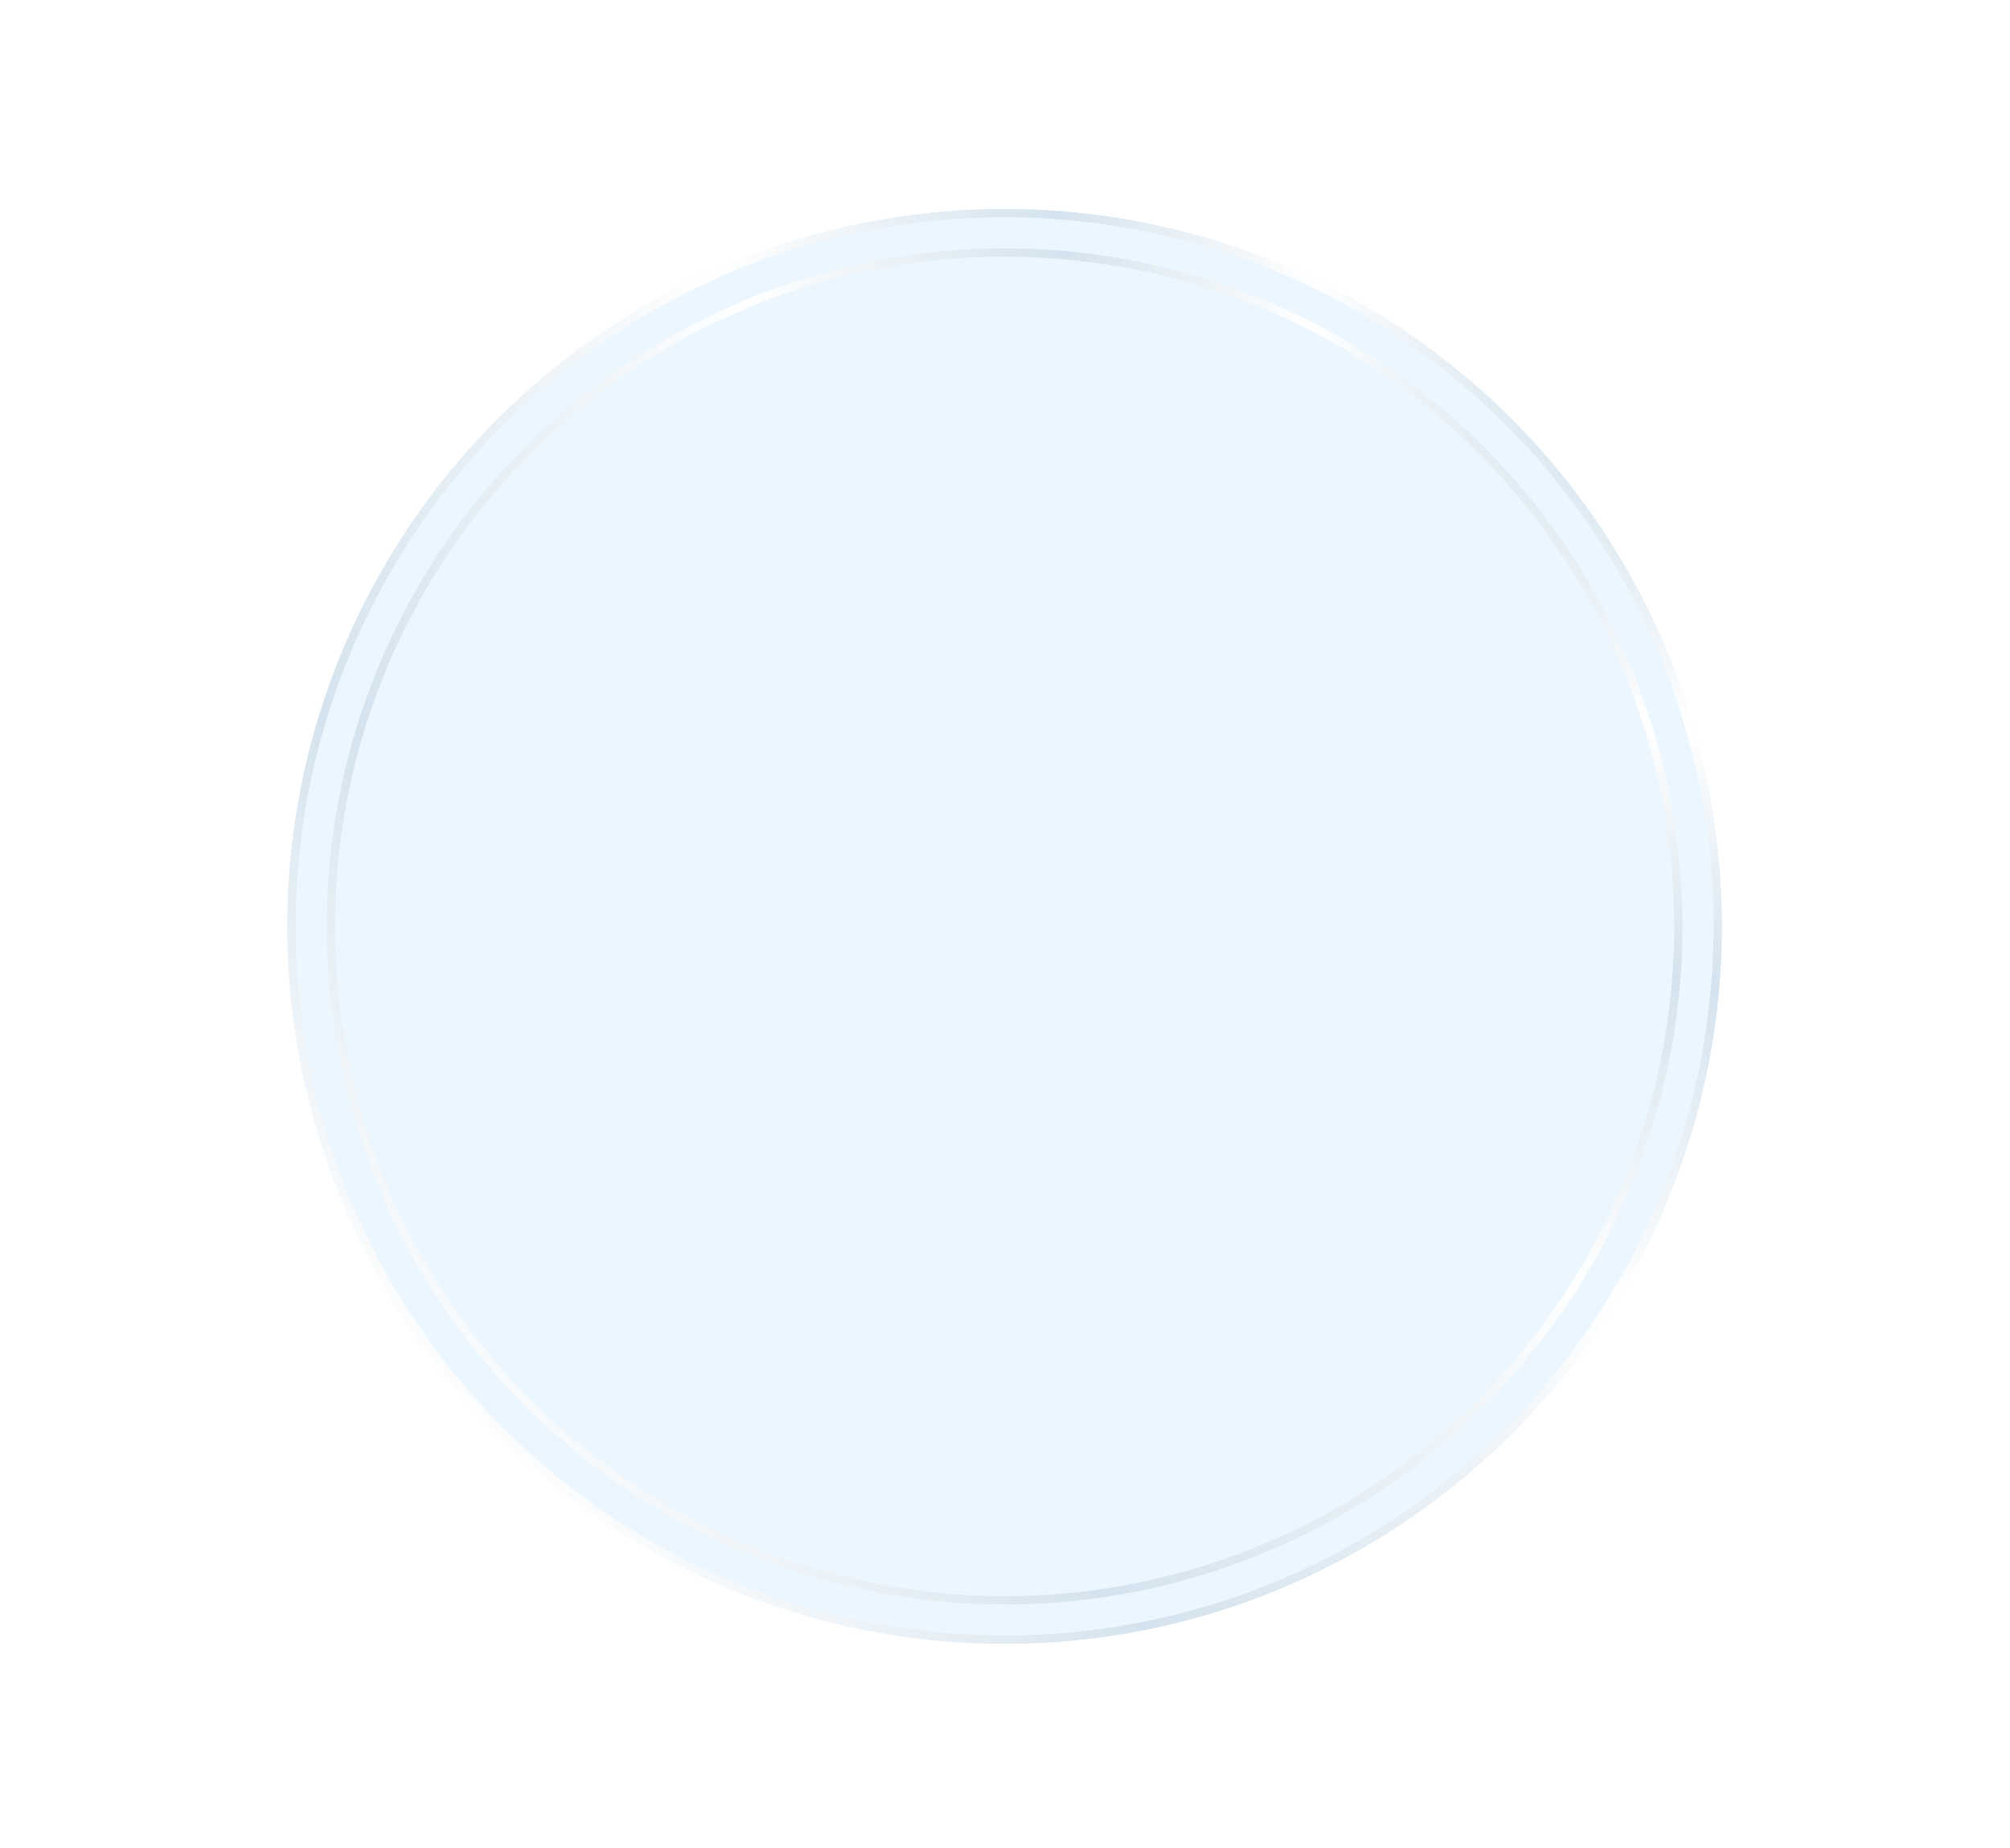 <?xml version="1.0" encoding="UTF-8"?> <svg xmlns="http://www.w3.org/2000/svg" width="606" height="557" viewBox="0 0 606 557" fill="none"><g filter="url(#filter0_d_275_8309)"><circle cx="302.875" cy="276.75" r="216.25" fill="#EBF6FF"></circle><circle cx="302.875" cy="276.75" r="215" stroke="url(#paint0_radial_275_8309)" stroke-width="2.5"></circle></g><g filter="url(#filter1_d_275_8309)"><circle cx="302.875" cy="276.75" r="204.375" fill="#EBF6FF"></circle><circle cx="302.875" cy="276.75" r="203.125" stroke="url(#paint1_radial_275_8309)" stroke-width="2.5"></circle></g><defs><filter id="filter0_d_275_8309" x="0.25" y="-23.375" width="605.25" height="605.25" filterUnits="userSpaceOnUse" color-interpolation-filters="sRGB"><feFlood flood-opacity="0" result="BackgroundImageFix"></feFlood><feColorMatrix in="SourceAlpha" type="matrix" values="0 0 0 0 0 0 0 0 0 0 0 0 0 0 0 0 0 0 127 0" result="hardAlpha"></feColorMatrix><feOffset dy="2.5"></feOffset><feGaussianBlur stdDeviation="43.188"></feGaussianBlur><feComposite in2="hardAlpha" operator="out"></feComposite><feColorMatrix type="matrix" values="0 0 0 0 0.773 0 0 0 0 0.837 0 0 0 0 0.887 0 0 0 0.9 0"></feColorMatrix><feBlend mode="normal" in2="BackgroundImageFix" result="effect1_dropShadow_275_8309"></feBlend><feBlend mode="normal" in="SourceGraphic" in2="effect1_dropShadow_275_8309" result="shape"></feBlend></filter><filter id="filter1_d_275_8309" x="89.062" y="65.438" width="427.625" height="427.625" filterUnits="userSpaceOnUse" color-interpolation-filters="sRGB"><feFlood flood-opacity="0" result="BackgroundImageFix"></feFlood><feColorMatrix in="SourceAlpha" type="matrix" values="0 0 0 0 0 0 0 0 0 0 0 0 0 0 0 0 0 0 127 0" result="hardAlpha"></feColorMatrix><feOffset dy="2.5"></feOffset><feGaussianBlur stdDeviation="4.719"></feGaussianBlur><feComposite in2="hardAlpha" operator="out"></feComposite><feColorMatrix type="matrix" values="0 0 0 0 0.773 0 0 0 0 0.837 0 0 0 0 0.887 0 0 0 0.9 0"></feColorMatrix><feBlend mode="normal" in2="BackgroundImageFix" result="effect1_dropShadow_275_8309"></feBlend><feBlend mode="normal" in="SourceGraphic" in2="effect1_dropShadow_275_8309" result="shape"></feBlend></filter><radialGradient id="paint0_radial_275_8309" cx="0" cy="0" r="1" gradientUnits="userSpaceOnUse" gradientTransform="translate(564.001 66.626) rotate(149.309) scale(645.13 591.329)"><stop offset="0.16" stop-color="#D4E3EE"></stop><stop offset="0.26" stop-color="white"></stop><stop offset="0.385" stop-color="#D4E3EE"></stop><stop offset="0.546" stop-color="white"></stop><stop offset="0.76" stop-color="#D4E3EE"></stop><stop offset="0.865" stop-color="white"></stop><stop offset="1" stop-color="#D4E3EE"></stop></radialGradient><radialGradient id="paint1_radial_275_8309" cx="0" cy="0" r="1" gradientUnits="userSpaceOnUse" gradientTransform="translate(549.662 78.165) rotate(149.309) scale(609.704 558.857)"><stop offset="0.16" stop-color="#D4E3EE"></stop><stop offset="0.26" stop-color="white"></stop><stop offset="0.385" stop-color="#D4E3EE"></stop><stop offset="0.546" stop-color="white"></stop><stop offset="0.76" stop-color="#D4E3EE"></stop><stop offset="0.865" stop-color="white"></stop><stop offset="1" stop-color="#D4E3EE"></stop></radialGradient></defs></svg> 